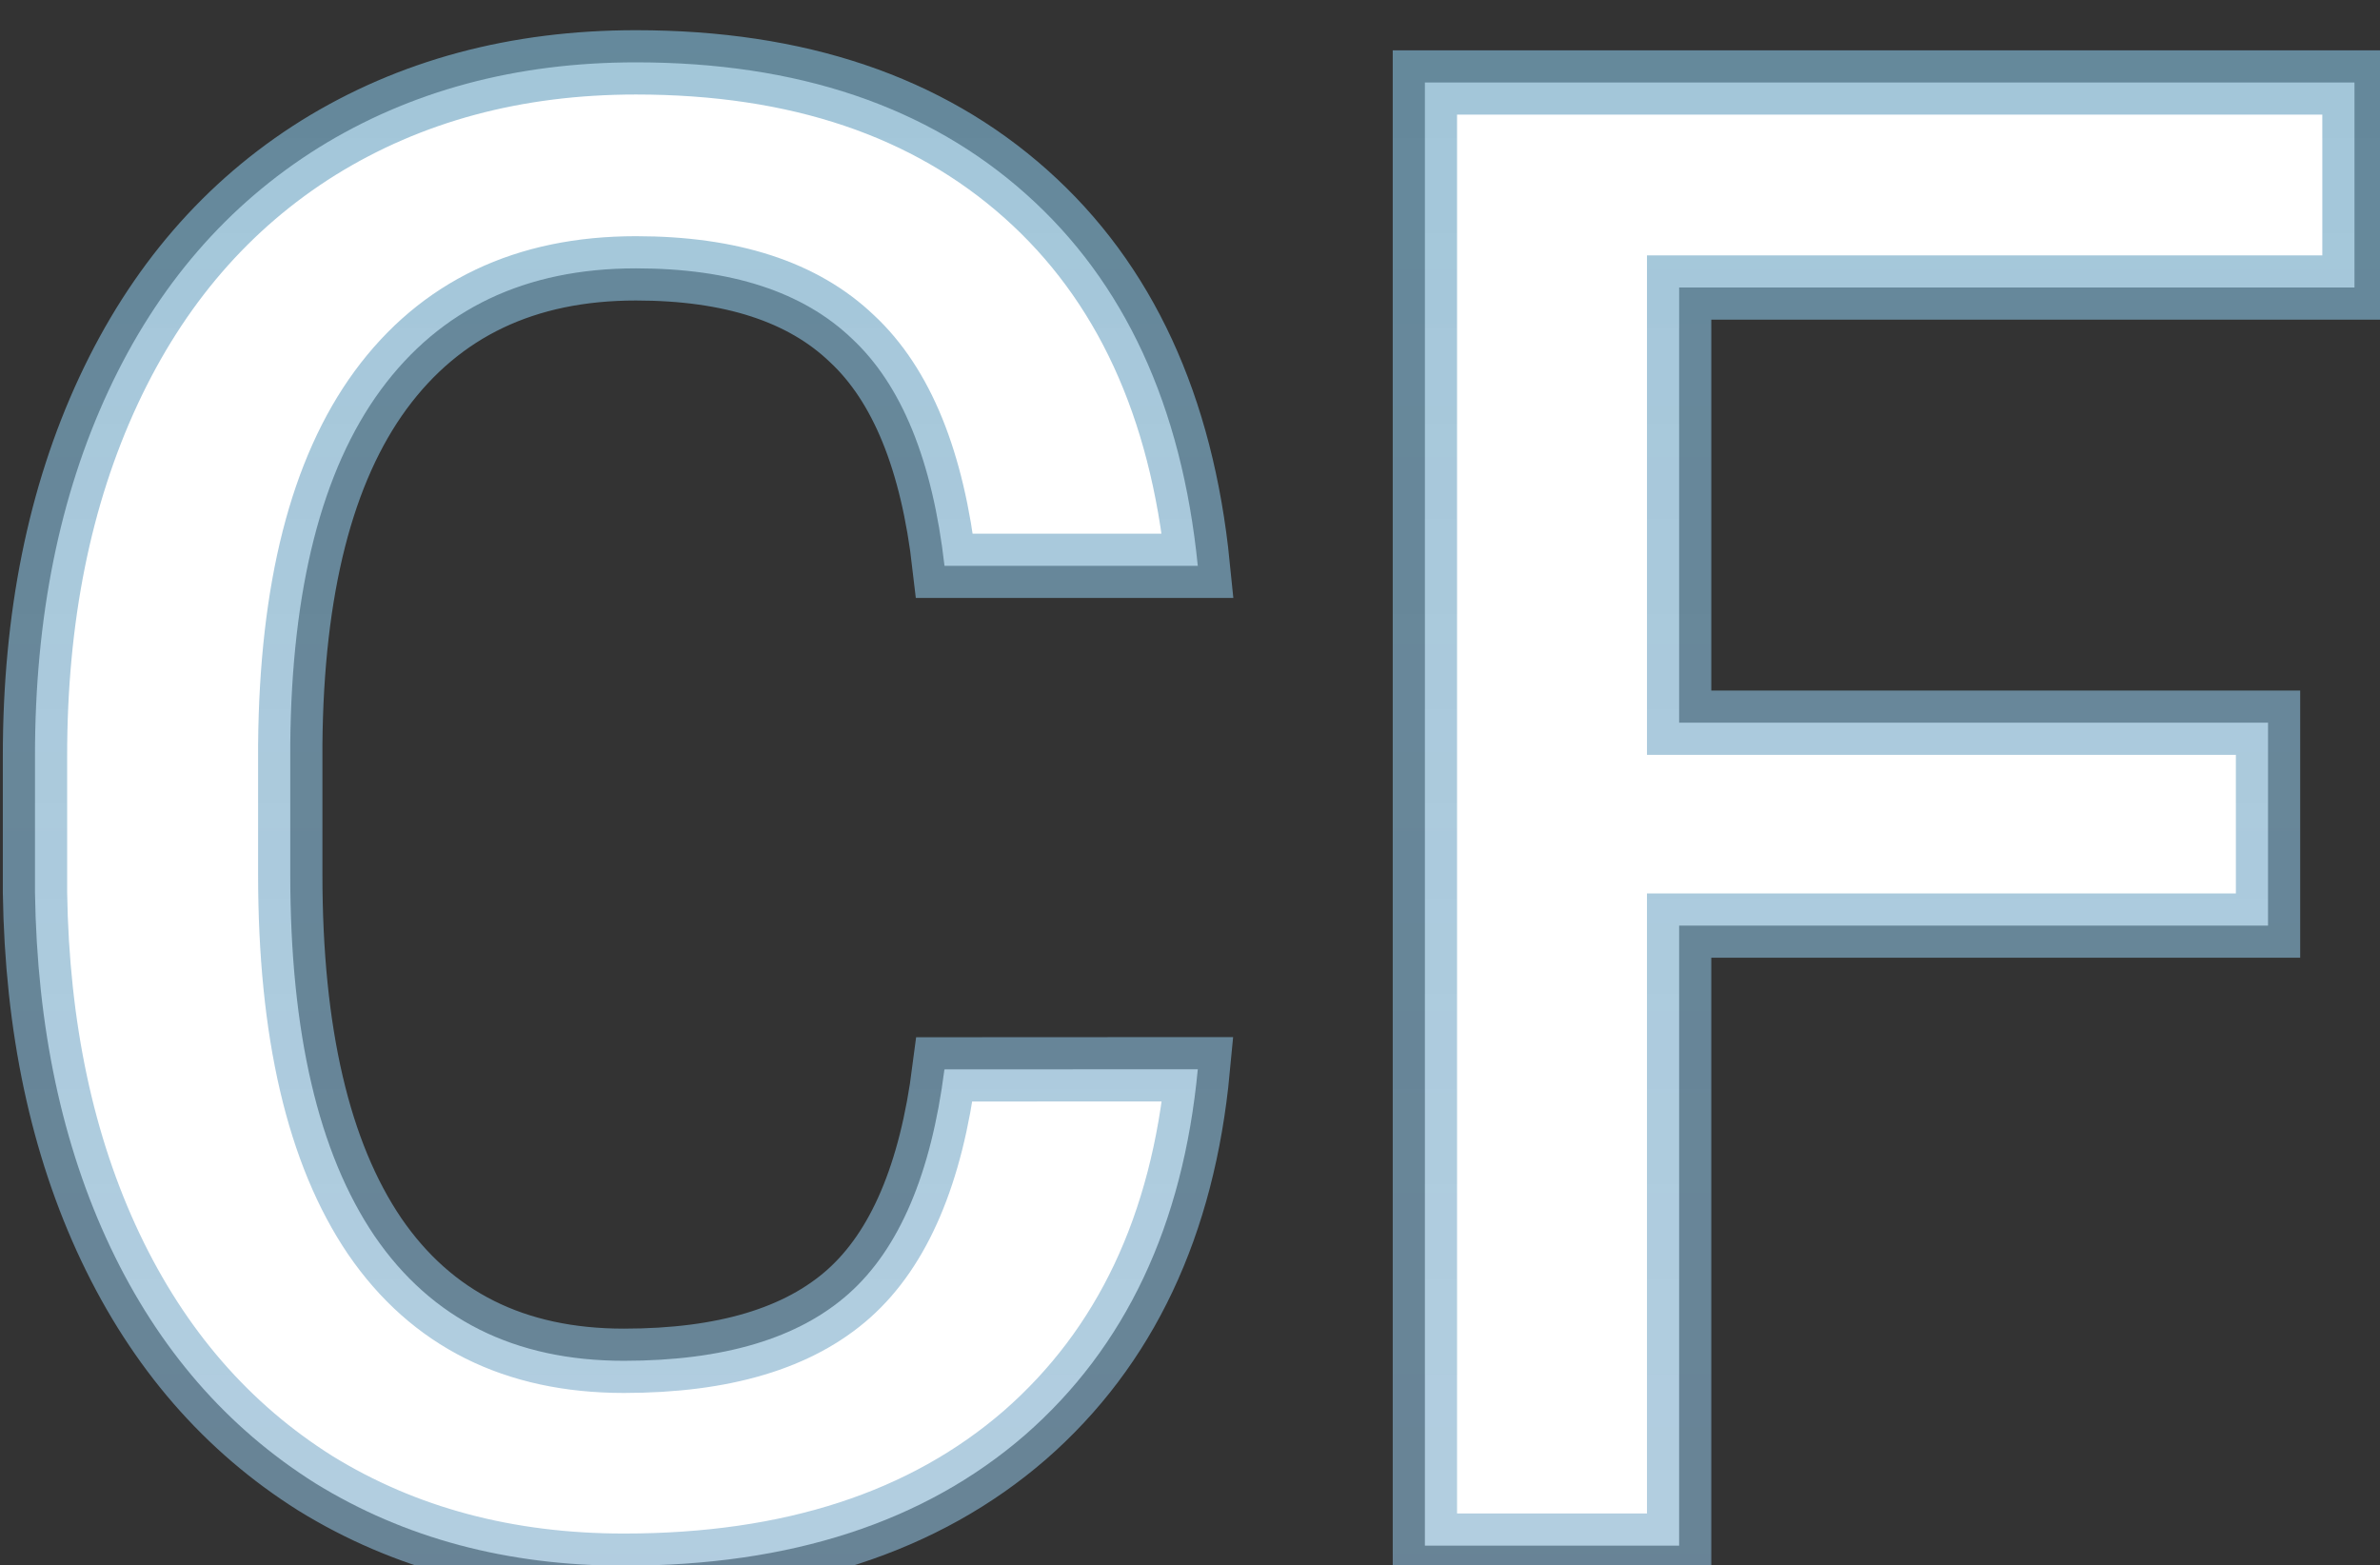<?xml version="1.0" encoding="UTF-8" standalone="no"?>
<svg xmlns:inkscape="http://www.inkscape.org/namespaces/inkscape" xmlns:sodipodi="http://sodipodi.sourceforge.net/DTD/sodipodi-0.dtd" xmlns:xlink="http://www.w3.org/1999/xlink" xmlns="http://www.w3.org/2000/svg" xmlns:svg="http://www.w3.org/2000/svg" width="9.806mm" height="6.449mm" viewBox="0 0 9.806 6.449" version="1.1" id="svg1" inkscape:version="1.4 (e7c3feb, 2024-10-09)" sodipodi:docname="Computer_Forums.svg">
  <rect x="0" y="0" width="9.806" height="6.449" fill="#333333" stroke="none"/>
  <defs id="defs1">
    <linearGradient id="linearGradient2-1">
      <stop style="stop-color:#439aad;stop-opacity:1;" offset="0" id="stop2"></stop>
      <stop style="stop-color:#c3c7ec;stop-opacity:0.32;" offset="1" id="stop3"></stop>
    </linearGradient>
    <linearGradient inkscape:collect="always" xlink:href="#linearGradient2-1" id="linearGradient3" x1="157.312" y1="186.925" x2="157.312" y2="443.362" gradientUnits="userSpaceOnUse"></linearGradient>
  </defs>
  <g inkscape:label="Layer 1" inkscape:groupmode="layer" id="layer1" transform="translate(-7.698,-79.339)">
    <path style="font-weight:500;font-size:32px;font-family:Roboto;-inkscape-font-specification:'Roboto Medium';white-space:pre;fill:#ffffff;stroke:url(#linearGradient3)" d="m 47.672,316.018 q -0.344,3.641 -2.688,5.688 -2.344,2.031 -6.234,2.031 -2.719,0 -4.797,-1.281 -2.062,-1.297 -3.188,-3.672 -1.125,-2.375 -1.172,-5.516 v -2.125 q 0,-3.219 1.141,-5.672 Q 31.875,303.018 34,301.69 q 2.141,-1.328 4.938,-1.328 3.766,0 6.062,2.047 2.297,2.047 2.672,5.781 h -3.938 q -0.281,-2.453 -1.438,-3.531 -1.141,-1.094 -3.359,-1.094 -2.578,0 -3.969,1.891 -1.375,1.875 -1.406,5.516 v 2.016 q 0,3.688 1.312,5.625 1.328,1.938 3.875,1.938 2.328,0 3.5,-1.047 1.172,-1.047 1.484,-3.484 z M 64.312,313.784 h -9.156 v 9.641 h -3.953 v -22.75 H 65.656 v 3.188 h -10.5 v 6.766 h 9.156 z" id="text1" transform="scale(0.265)" aria-label="CF"></path>
  </g>
</svg>

